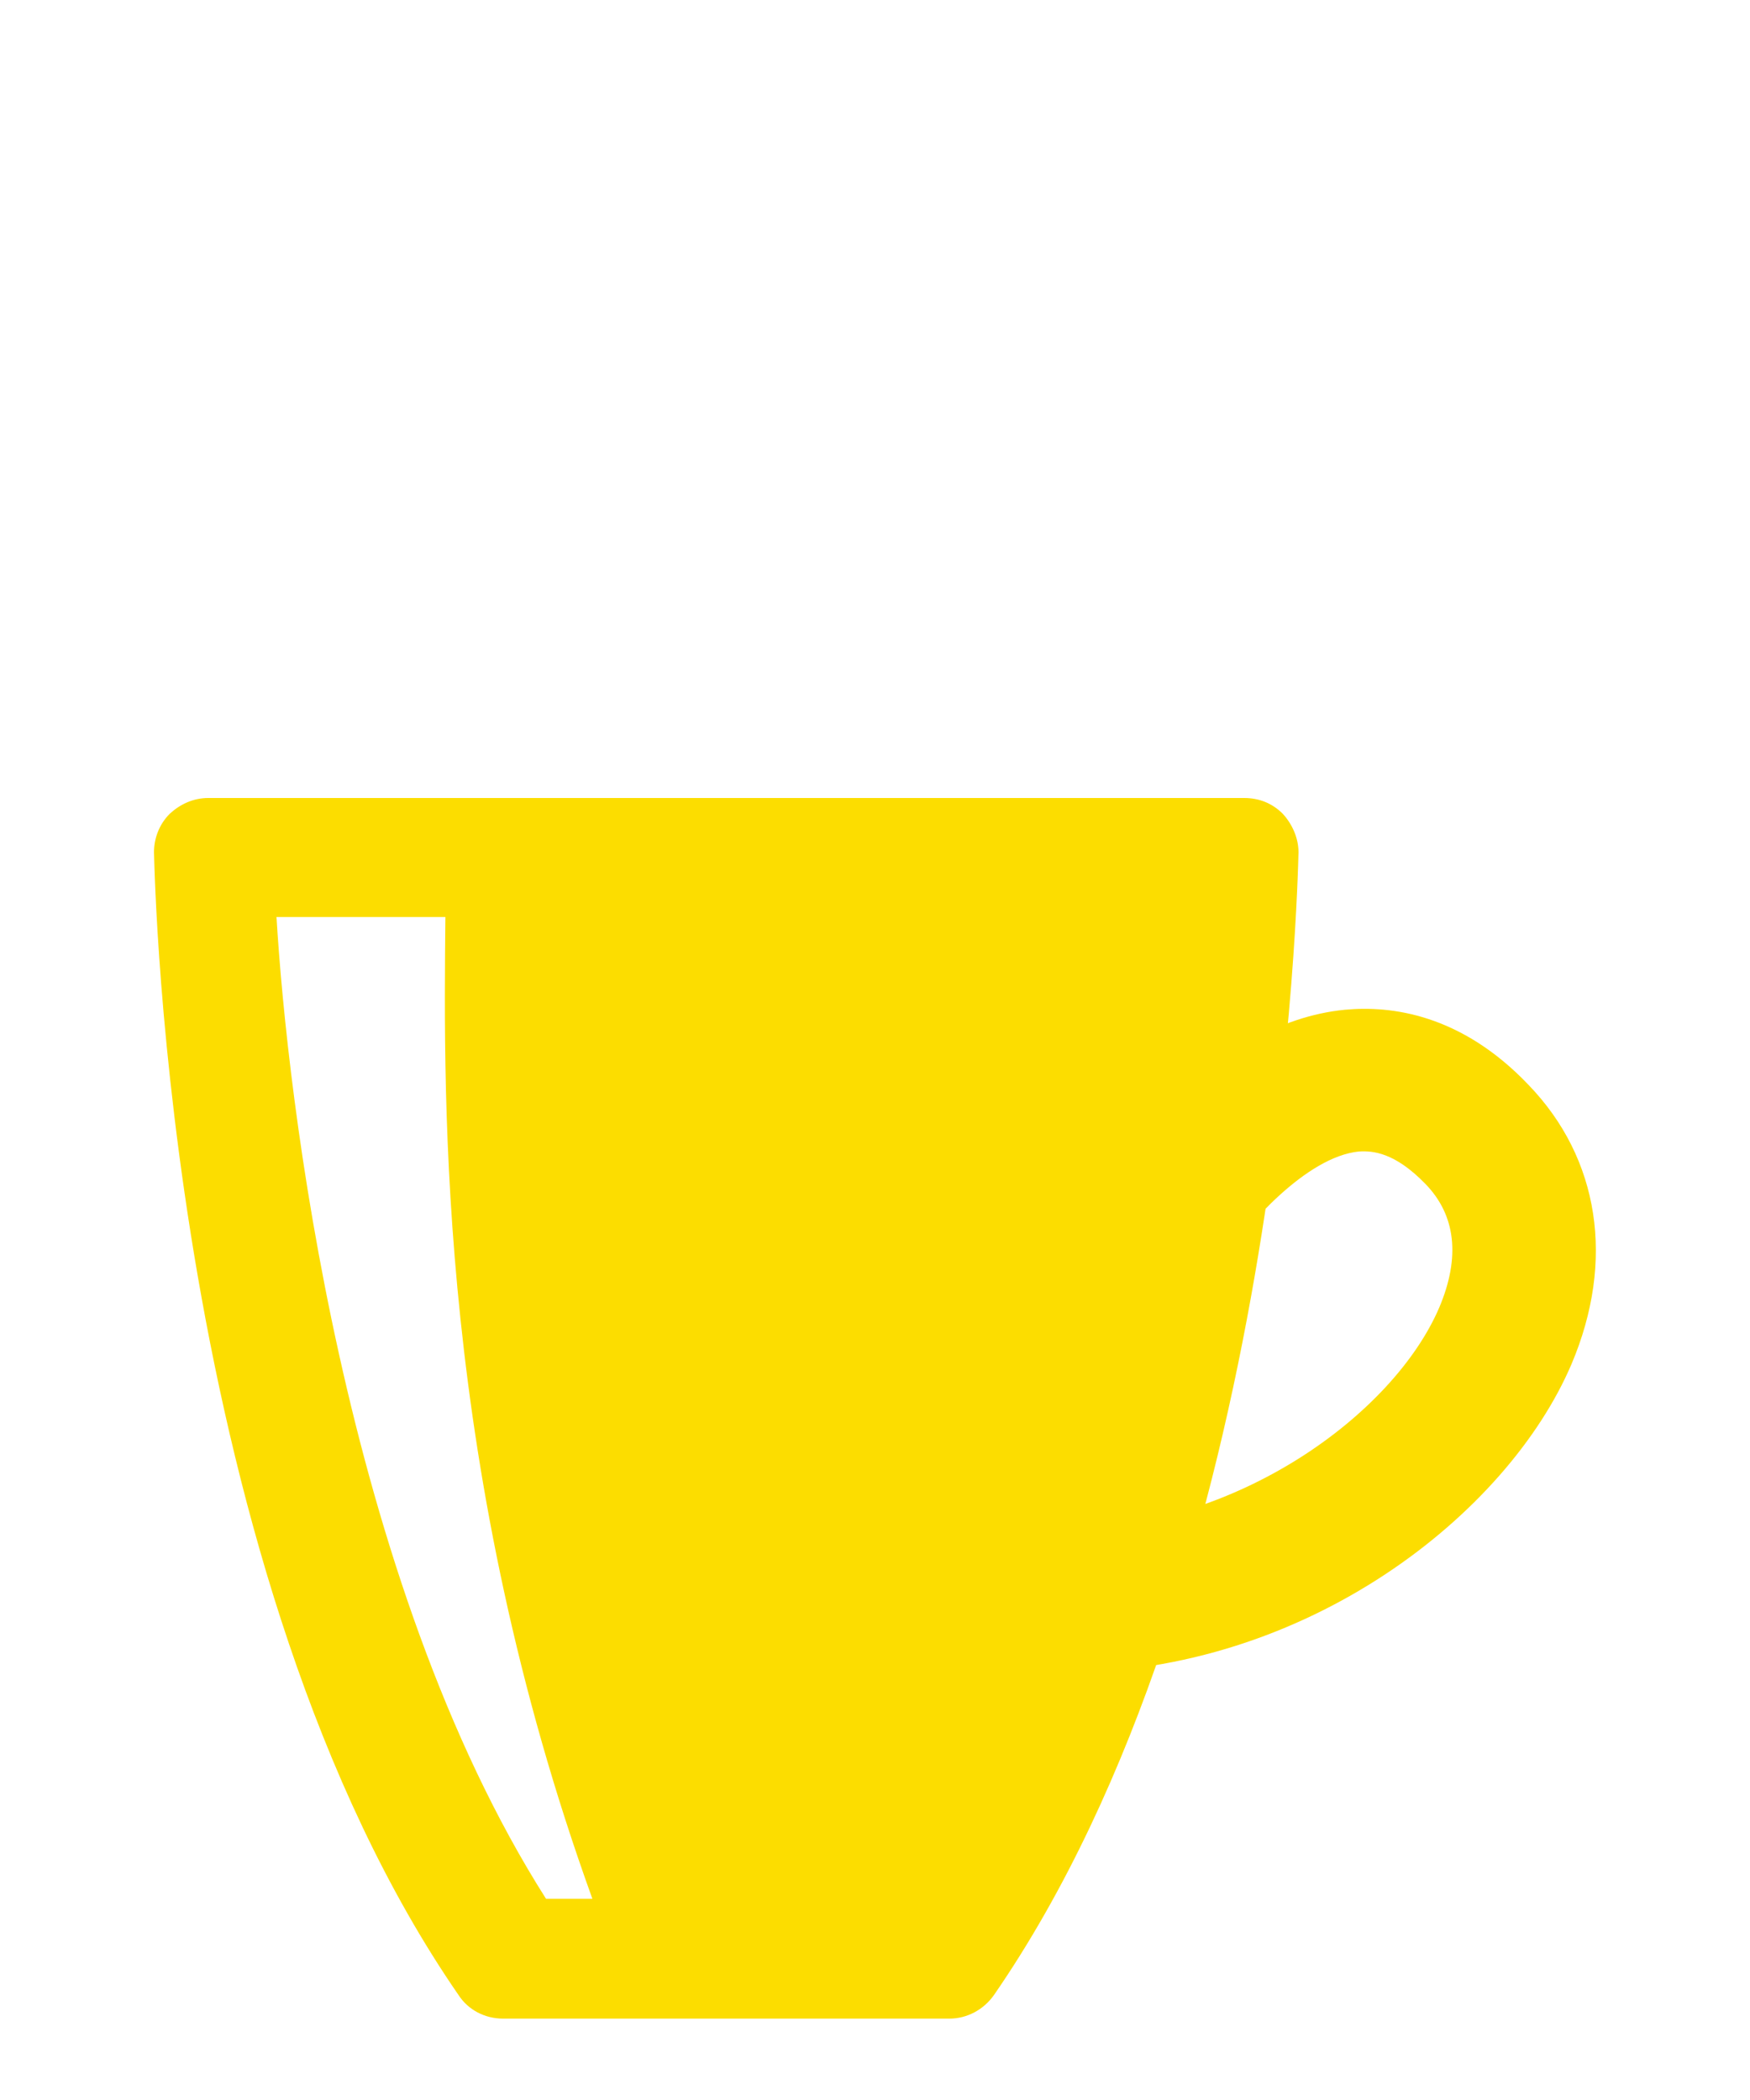 <?xml version="1.0" encoding="UTF-8"?> <!-- Generator: Adobe Illustrator 24.2.1, SVG Export Plug-In . SVG Version: 6.00 Build 0) --> <svg xmlns="http://www.w3.org/2000/svg" xmlns:xlink="http://www.w3.org/1999/xlink" version="1.1" id="Layer_1" x="0px" y="0px" viewBox="0 0 200 240" style="enable-background:new 0 0 200 240;" xml:space="preserve"> <style type="text/css"> .st0{fill:#FFFFFF;} .st1{fill:#FCDD00;} </style> <rect class="st0" width="200" height="240"></rect> <g> <path class="st1" d="M121.3,191.2c-4.5,0-8.2-3.7-8.2-8.2s3.7-8.2,8.2-8.2c20,0,38-13.2,43.2-25.4c2.4-5.7,1.9-10.5-1.6-14.1 s-6-3.8-7.6-3.7c-6,0.6-12.9,8.5-15.3,12.2c-2.5,3.8-7.5,4.9-11.3,2.5c-3.8-2.5-4.9-7.5-2.5-11.3c1.2-1.8,12.1-18.1,27.5-19.6 c5.3-0.5,13.3,0.5,21,8.6c8.1,8.4,9.9,20.1,4.9,31.9C172.3,173,149.4,191.2,121.3,191.2z"></path> <path class="st1" d="M146.6,93c-1.2-1.2-2.7-1.8-4.4-1.8H23.8c-1.7,0-3.2,0.7-4.4,1.8c-1.2,1.2-1.8,2.8-1.8,4.4 c0.1,3.4,1.7,82.6,34.8,130.6c1.1,1.7,3,2.7,5.1,2.7h51c2,0,3.9-1,5.1-2.7c33.1-48,34.7-127.3,34.8-130.6 C148.4,95.8,147.7,94.2,146.6,93z"></path> <path class="st0" d="M50.9,104.8H31.6c1.2,20.2,7.6,75.7,30.8,112.2h5.3C50.1,168.3,50.7,126.4,50.9,104.8z"></path> </g> </svg> 